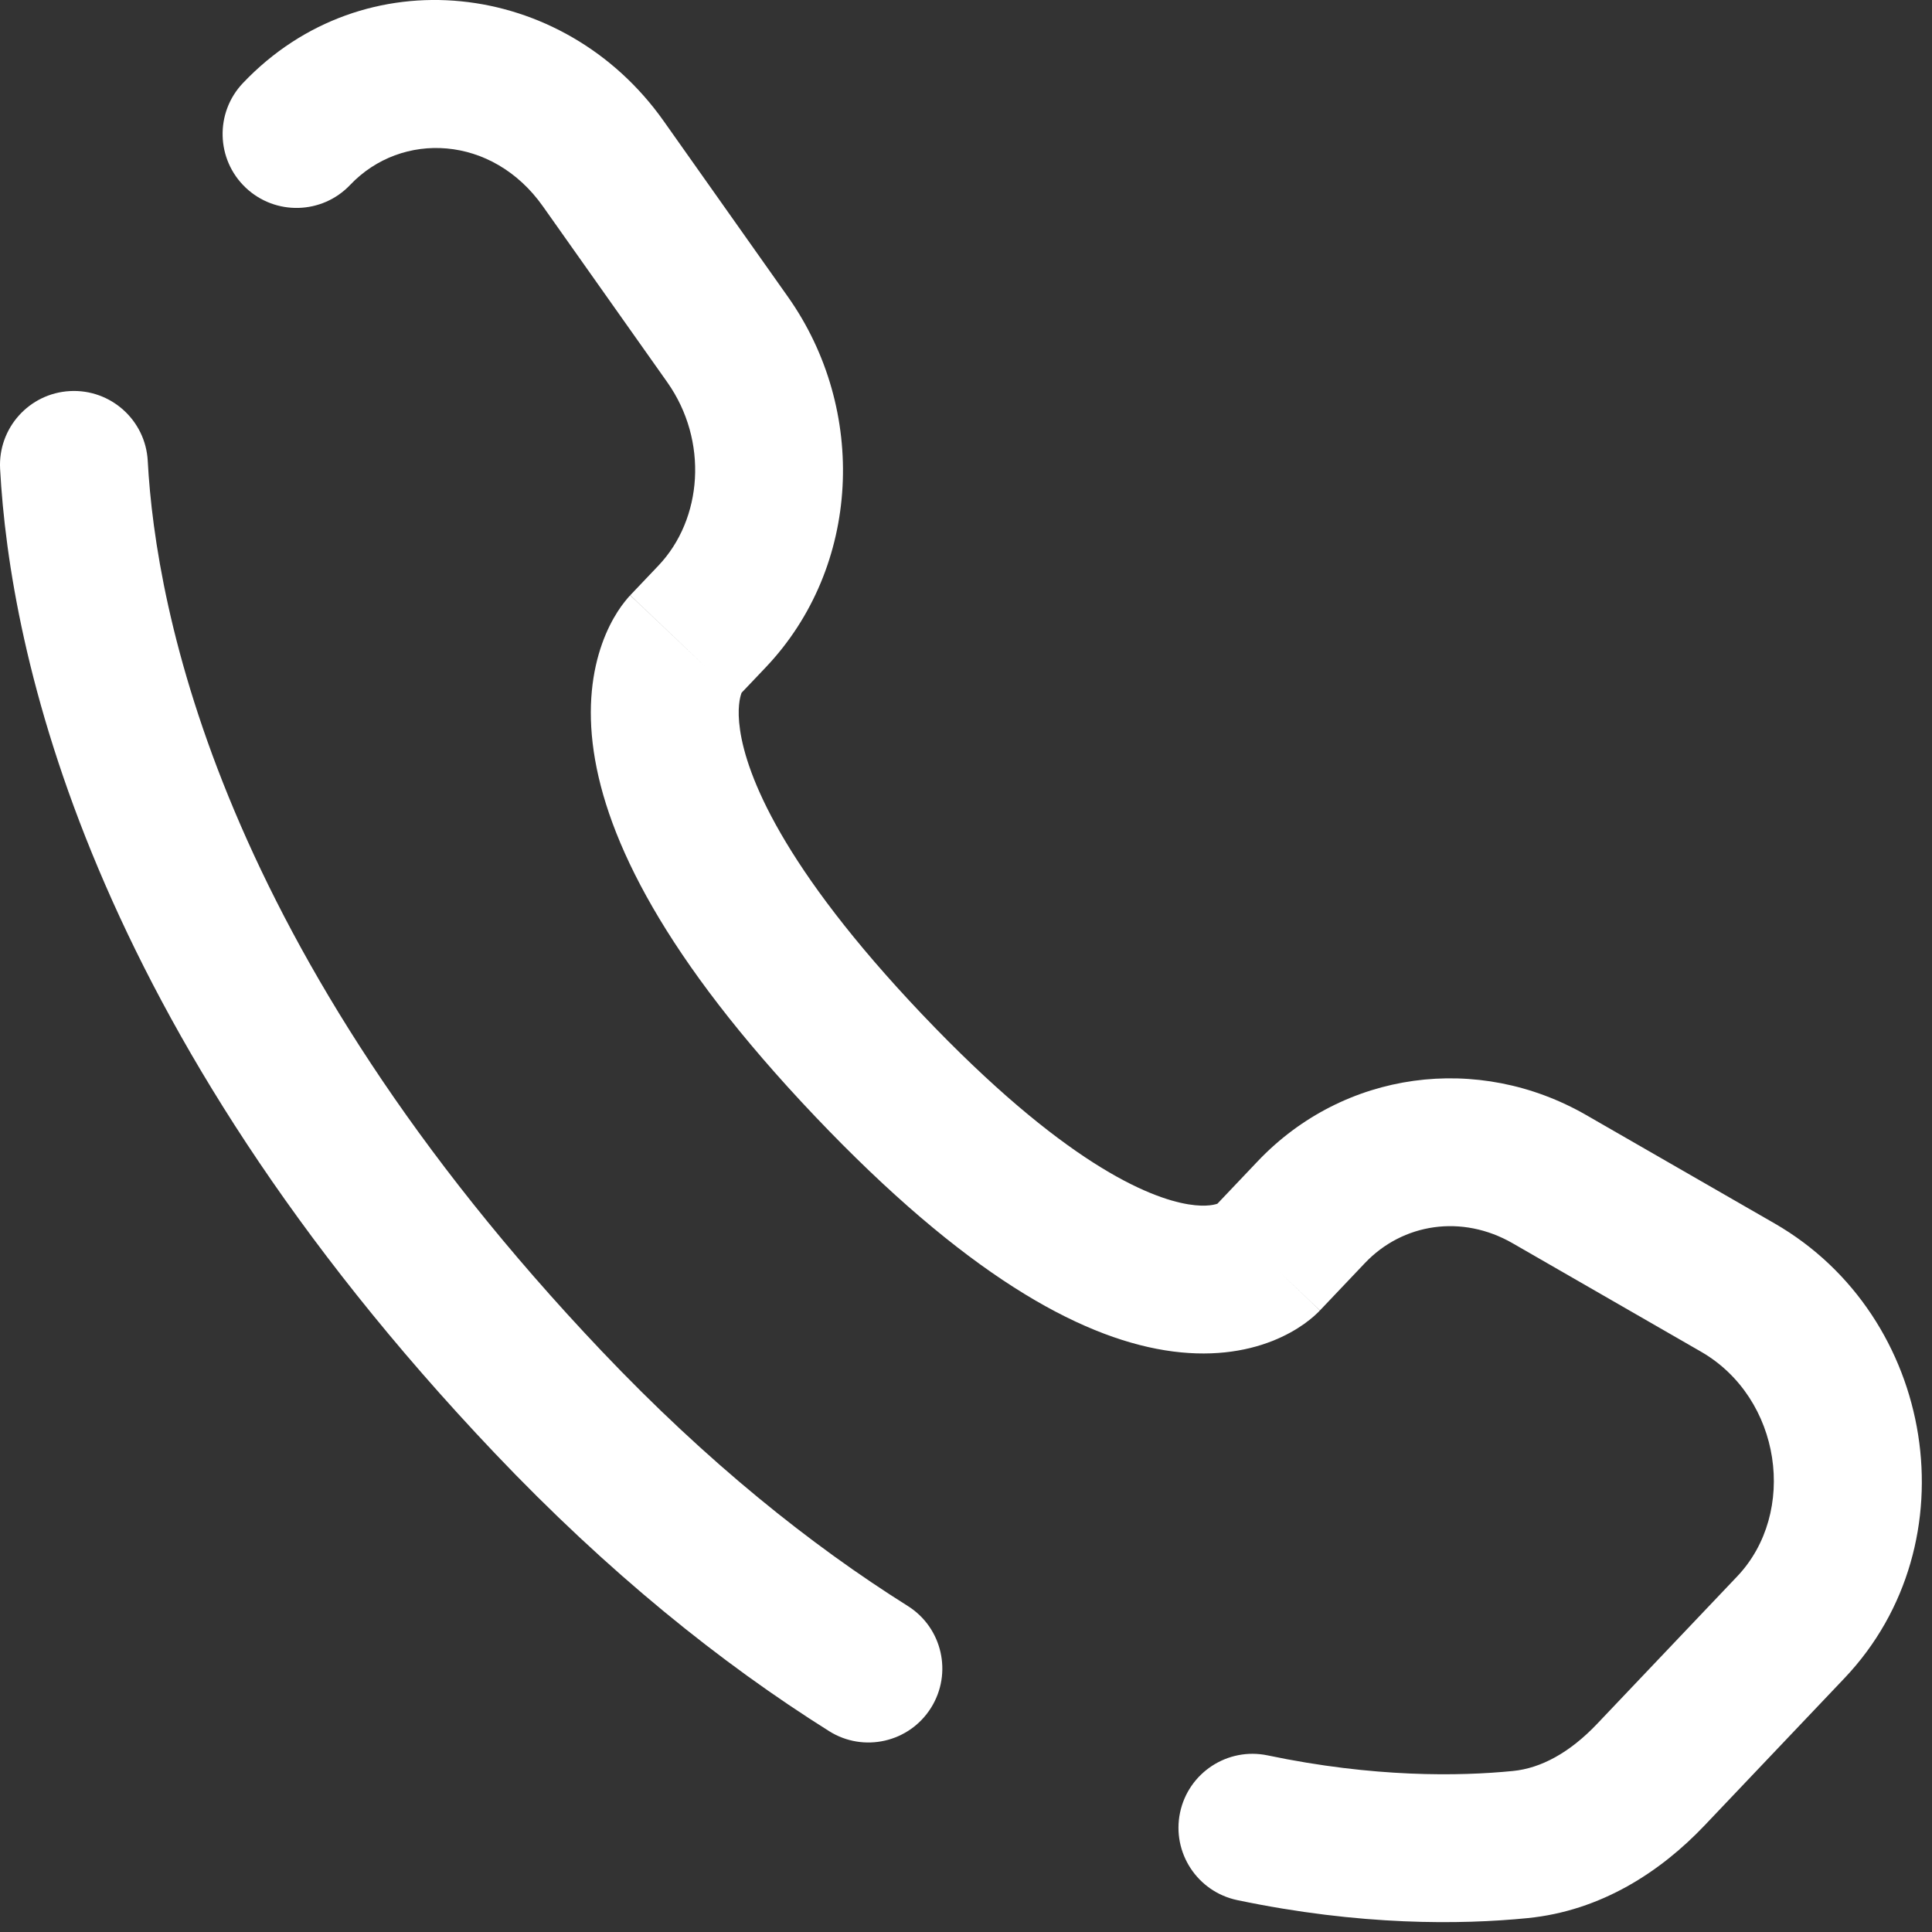 <svg width="38" height="38" viewBox="0 0 38 38" fill="none" xmlns="http://www.w3.org/2000/svg">
<rect x="0" y="0" width="38" height="38" fill="#333333" stroke="none"/>
<path d="M2.906 9.066C2.863 8.264 2.178 7.649 1.376 7.692C0.574 7.735 -0.041 8.42 0.002 9.222L2.906 9.066ZM4.778 1.634C4.225 2.216 4.249 3.137 4.831 3.69C5.414 4.243 6.334 4.219 6.887 3.637L4.778 1.634ZM16.307 34.049C16.986 34.477 17.884 34.272 18.311 33.592C18.739 32.912 18.534 32.014 17.854 31.587L16.307 34.049ZM24.932 34.526C24.146 34.362 23.375 34.866 23.21 35.652C23.046 36.438 23.55 37.208 24.336 37.373L24.932 34.526ZM25.962 25.774L26.845 24.844L24.737 22.841L23.854 23.771L25.962 25.774ZM29.751 24.453L33.455 26.585L34.905 24.064L31.201 21.933L29.751 24.453ZM34.169 31.005L31.415 33.904L33.524 35.907L36.278 33.008L34.169 31.005ZM11.838 26.578C4.324 18.667 3.063 11.993 2.906 9.066L0.002 9.222C0.195 12.807 1.717 20.145 9.73 28.581L11.838 26.578ZM14.505 13.711L15.061 13.126L12.952 11.123L12.396 11.708L14.505 13.711ZM15.497 5.837L13.053 2.38L10.678 4.058L13.123 7.516L15.497 5.837ZM13.45 12.71C12.396 11.708 12.395 11.71 12.393 11.711C12.393 11.712 12.392 11.713 12.391 11.714C12.389 11.716 12.387 11.718 12.385 11.72C12.381 11.724 12.377 11.729 12.373 11.733C12.365 11.742 12.356 11.752 12.347 11.762C12.329 11.783 12.309 11.807 12.288 11.834C12.245 11.887 12.197 11.954 12.146 12.033C12.045 12.191 11.935 12.4 11.842 12.662C11.653 13.194 11.549 13.899 11.678 14.779C11.932 16.509 13.065 18.835 16.026 21.952L18.135 19.949C15.367 17.035 14.685 15.241 14.556 14.358C14.493 13.932 14.557 13.707 14.582 13.637C14.596 13.597 14.605 13.586 14.596 13.6C14.592 13.607 14.583 13.62 14.568 13.638C14.561 13.648 14.552 13.658 14.542 13.67C14.536 13.677 14.531 13.683 14.524 13.69C14.521 13.693 14.518 13.697 14.515 13.7C14.513 13.702 14.511 13.704 14.51 13.706C14.509 13.706 14.508 13.708 14.507 13.708C14.506 13.71 14.505 13.711 13.45 12.71ZM16.026 21.952C18.978 25.06 21.208 26.282 22.909 26.558C23.782 26.7 24.489 26.587 25.024 26.376C25.285 26.273 25.492 26.152 25.648 26.042C25.725 25.987 25.79 25.934 25.842 25.889C25.868 25.866 25.891 25.845 25.911 25.825C25.921 25.816 25.93 25.806 25.939 25.798C25.943 25.794 25.947 25.79 25.951 25.785C25.953 25.784 25.955 25.782 25.957 25.78C25.958 25.779 25.959 25.777 25.96 25.777C25.961 25.775 25.962 25.774 24.908 24.772C23.854 23.771 23.855 23.77 23.856 23.768C23.857 23.768 23.858 23.766 23.859 23.765C23.861 23.764 23.863 23.762 23.864 23.76C23.867 23.757 23.871 23.753 23.874 23.75C23.881 23.744 23.887 23.737 23.892 23.732C23.904 23.721 23.915 23.711 23.924 23.703C23.943 23.686 23.956 23.676 23.965 23.67C23.983 23.657 23.982 23.661 23.957 23.671C23.919 23.686 23.743 23.748 23.375 23.688C22.595 23.561 20.911 22.872 18.135 19.949L16.026 21.952ZM13.053 2.38C11.088 -0.4 7.156 -0.869 4.778 1.634L6.887 3.637C7.901 2.57 9.685 2.653 10.678 4.058L13.053 2.38ZM31.415 33.904C30.874 34.474 30.308 34.779 29.758 34.833L30.044 37.727C31.492 37.584 32.664 36.812 33.524 35.907L31.415 33.904ZM15.061 13.126C16.936 11.151 17.069 8.06 15.497 5.837L13.123 7.516C13.941 8.673 13.816 10.213 12.952 11.123L15.061 13.126ZM33.455 26.585C35.046 27.501 35.357 29.754 34.169 31.005L36.278 33.008C38.808 30.344 38.071 25.887 34.905 24.064L33.455 26.585ZM26.845 24.844C27.592 24.057 28.757 23.881 29.751 24.453L31.201 21.933C29.072 20.707 26.431 21.058 24.737 22.841L26.845 24.844ZM17.854 31.587C15.947 30.389 13.917 28.767 11.838 26.578L9.73 28.581C11.967 30.936 14.184 32.715 16.307 34.049L17.854 31.587ZM29.758 34.833C28.699 34.938 27.022 34.964 24.932 34.526L24.336 37.373C26.756 37.88 28.734 37.857 30.044 37.727L29.758 34.833Z" fill="#fff"/>
</svg>
